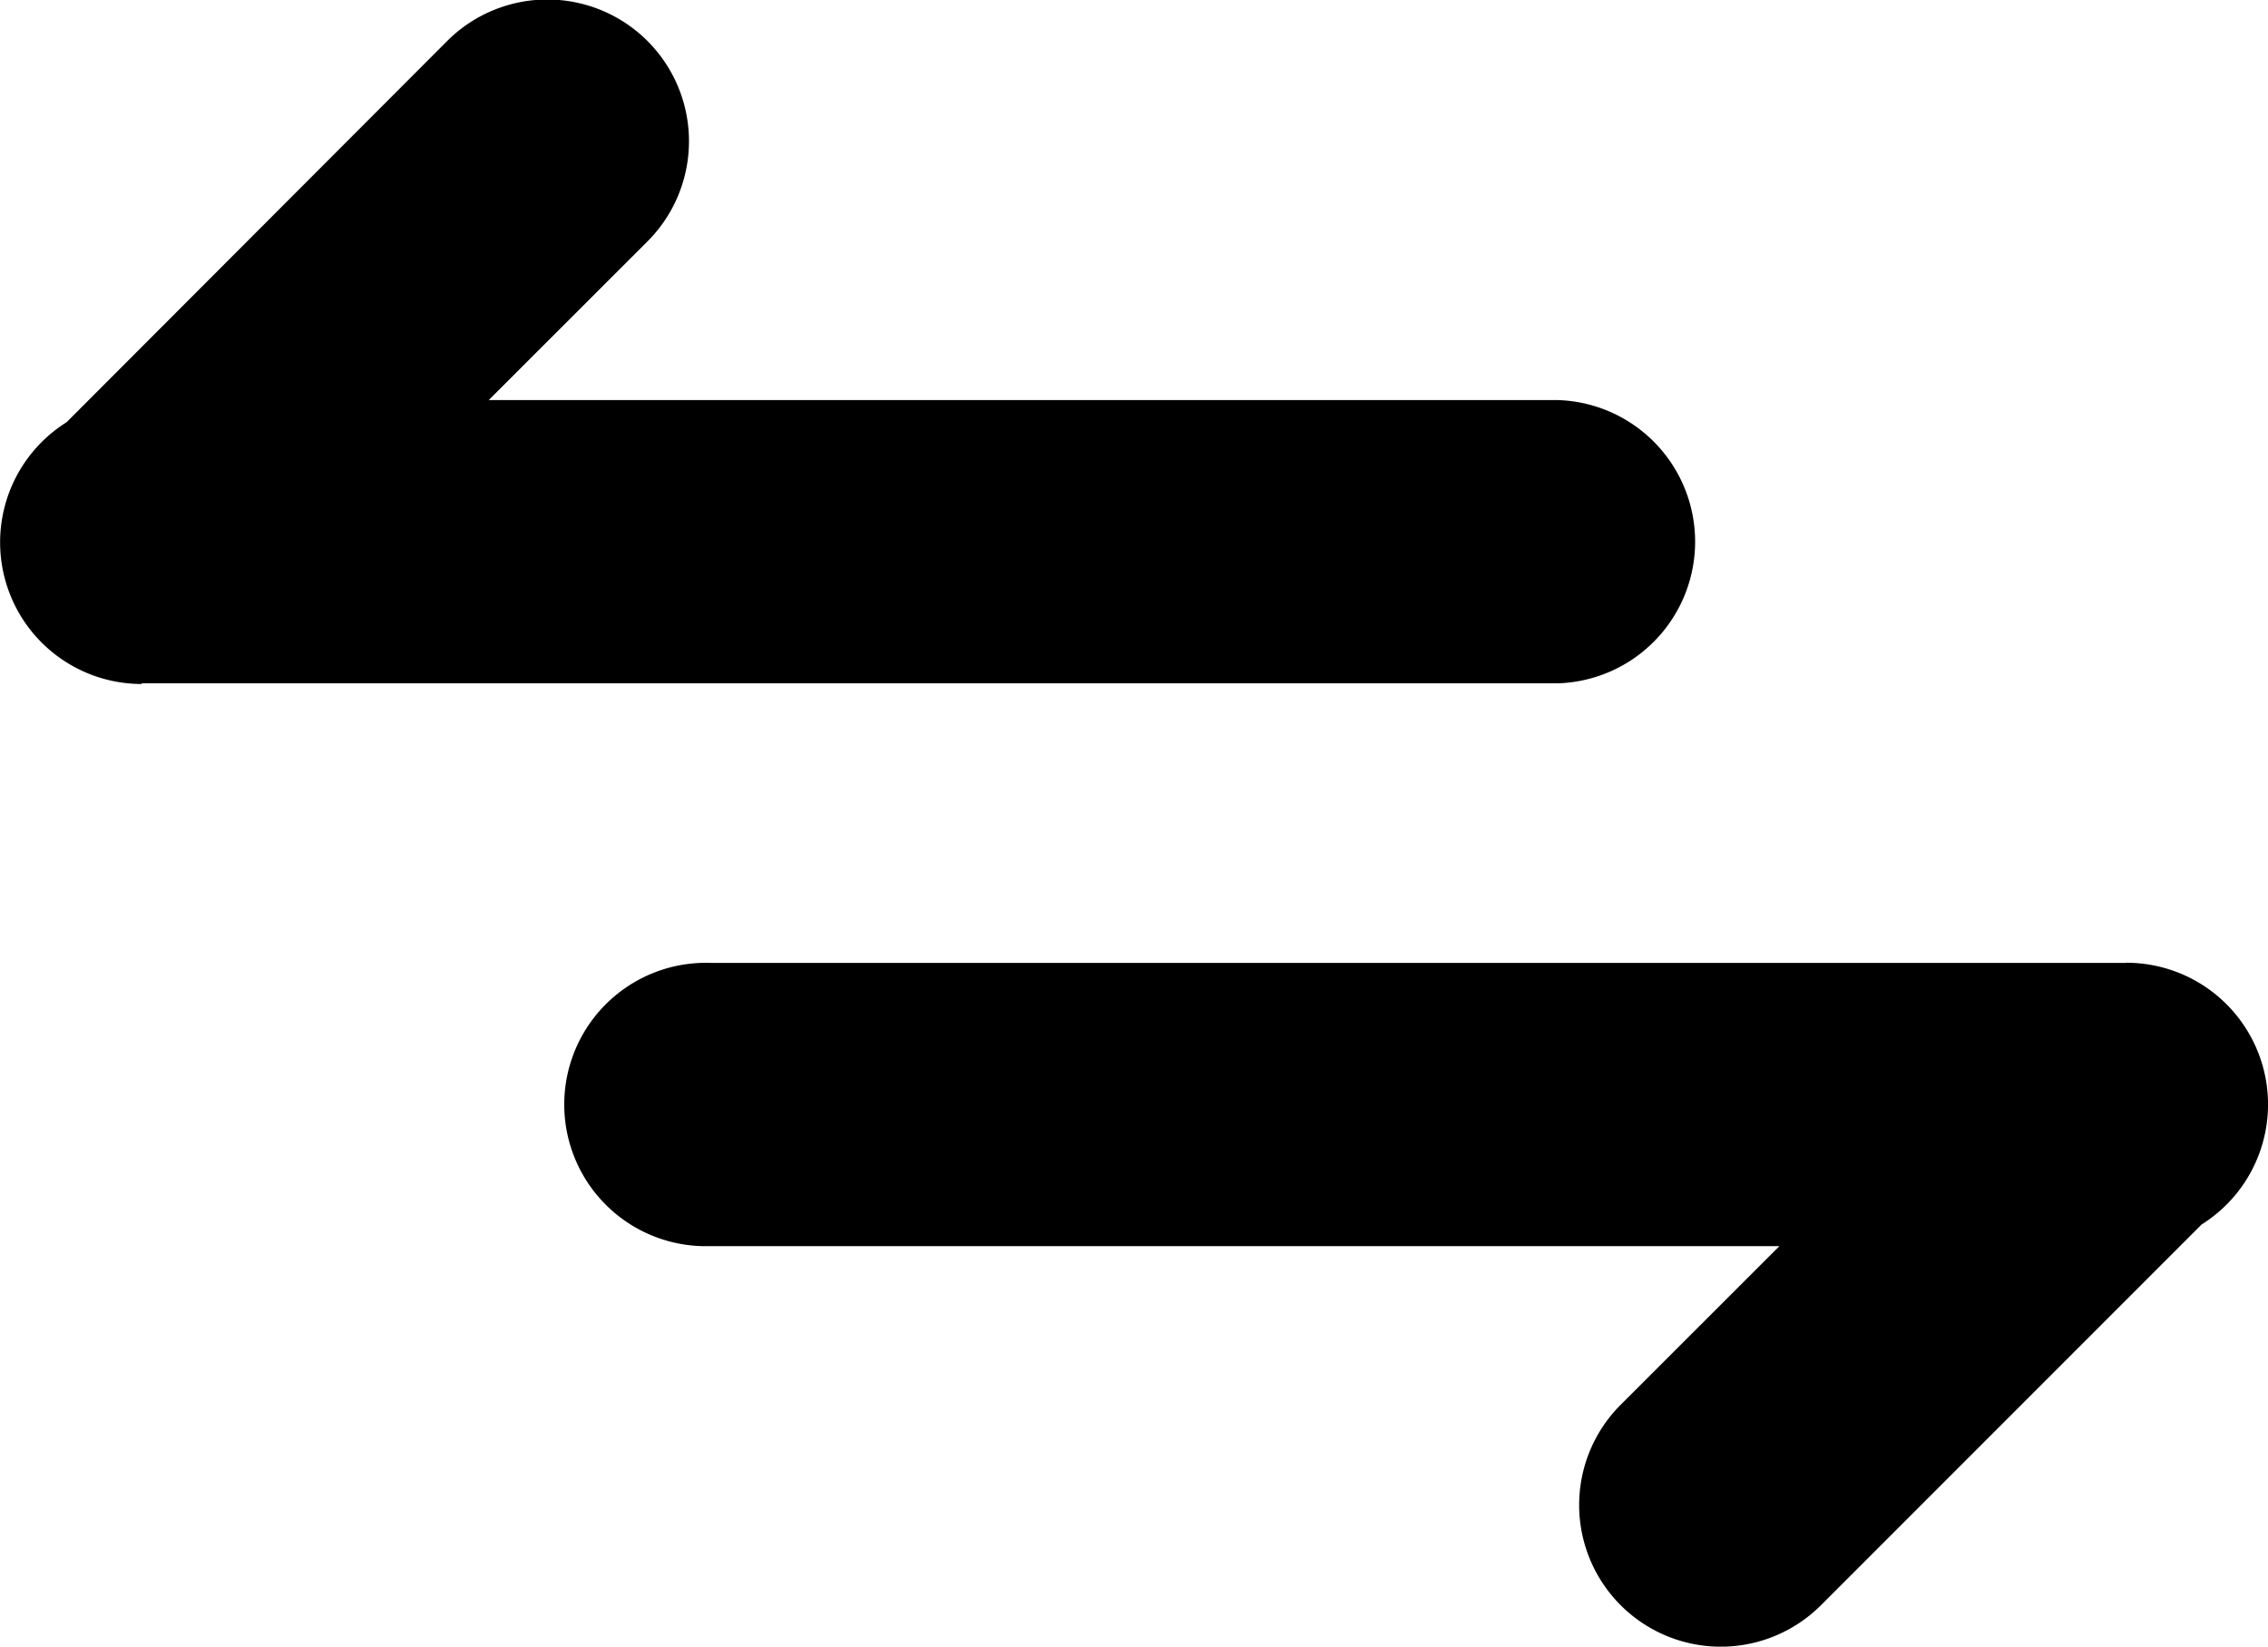 <svg xmlns="http://www.w3.org/2000/svg" width="16.716" height="12.133" viewBox="0 0 16.716 12.133"><g transform="translate(-31.935 -49.498)"><g transform="translate(31.935 49.498)"><path d="M32.98,54.538a1.044,1.044,0,0,1-.554-1.929L35.231,49.8a1.044,1.044,0,1,1,1.476,1.477l-1.17,1.169h7.88a1.044,1.044,0,0,1,0,2.087H32.98Z" transform="translate(-31.935 -49.498)"/><path d="M75.537,103.872a1.044,1.044,0,0,1,.554,1.929l-2.805,2.805a1.044,1.044,0,1,1-1.476-1.477l1.17-1.169H65.1a1.044,1.044,0,1,1,0-2.087H75.537Z" transform="translate(-59.865 -96.778)"/></g></g></svg>